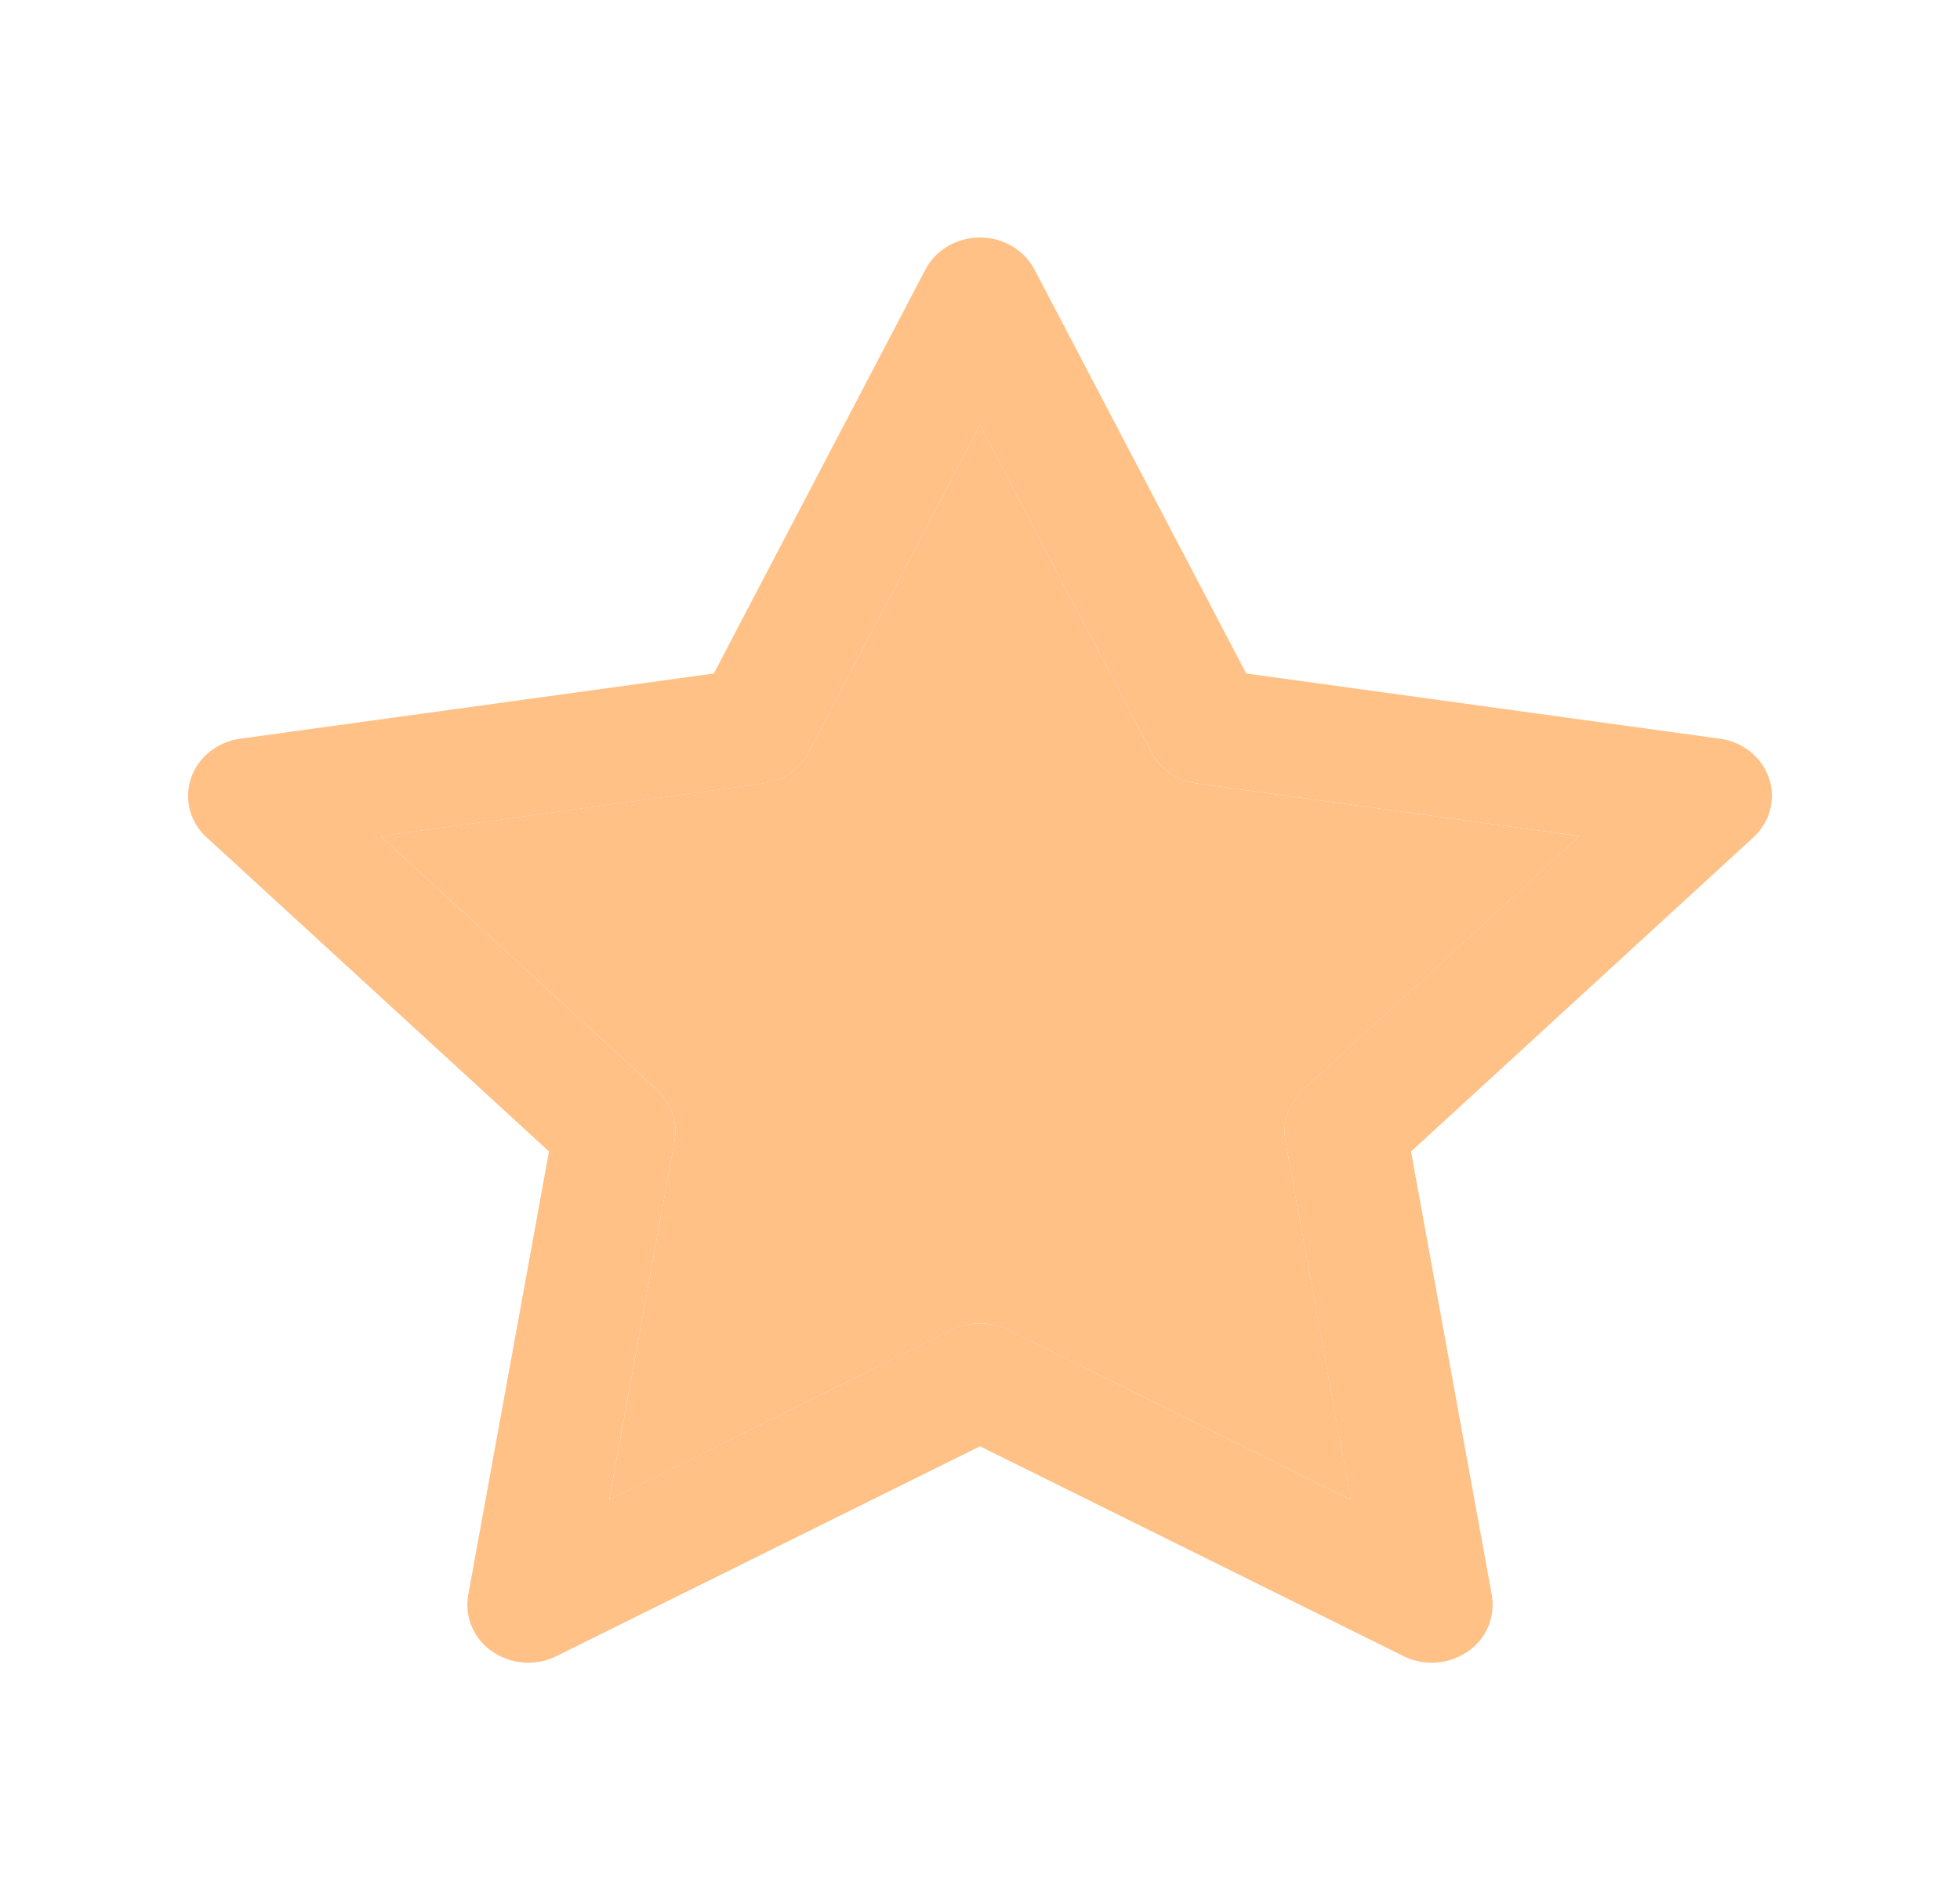 <svg xmlns="http://www.w3.org/2000/svg" fill="none" viewBox="0 0 33 32">
  <path fill="#FFC186" fill-rule="evenodd" d="M16.5 4c.39 0 .745.21.918.54l3.564 6.802 7.973 1.098c.387.053.709.31.829.664.12.353.018.74-.263.998l-5.764 5.29 1.36 7.47a.95.95 0 0 1-.406.951 1.072 1.072 0 0 1-1.08.077L16.5 24.356 9.369 27.89a1.072 1.072 0 0 1-1.08-.077.95.95 0 0 1-.406-.952l1.36-7.47-5.764-5.289a.939.939 0 0 1-.263-.998c.12-.353.442-.61.829-.664l7.973-1.098L15.58 4.54c.174-.33.53-.54.919-.54Zm0 3.159-2.885 5.506c-.15.286-.438.484-.77.53l-6.438.886 4.652 4.27a.942.942 0 0 1 .298.864l-1.1 6.039 5.768-2.858c.298-.147.652-.147.95 0l5.767 2.858-1.099-6.039a.943.943 0 0 1 .298-.865l4.652-4.27-6.437-.886a1.023 1.023 0 0 1-.771-.53L16.5 7.16Z" clip-rule="evenodd"/>
  <path fill="#FFC186" d="M13.615 12.665 16.5 7.159l2.885 5.506c.15.286.438.484.77.53l6.438.886-4.652 4.27a.943.943 0 0 0-.298.864l1.1 6.039-5.768-2.858a1.076 1.076 0 0 0-.95 0l-5.767 2.858 1.099-6.039a.942.942 0 0 0-.298-.865l-4.652-4.27 6.437-.886c.333-.045.622-.243.771-.53Z"/>
</svg>
